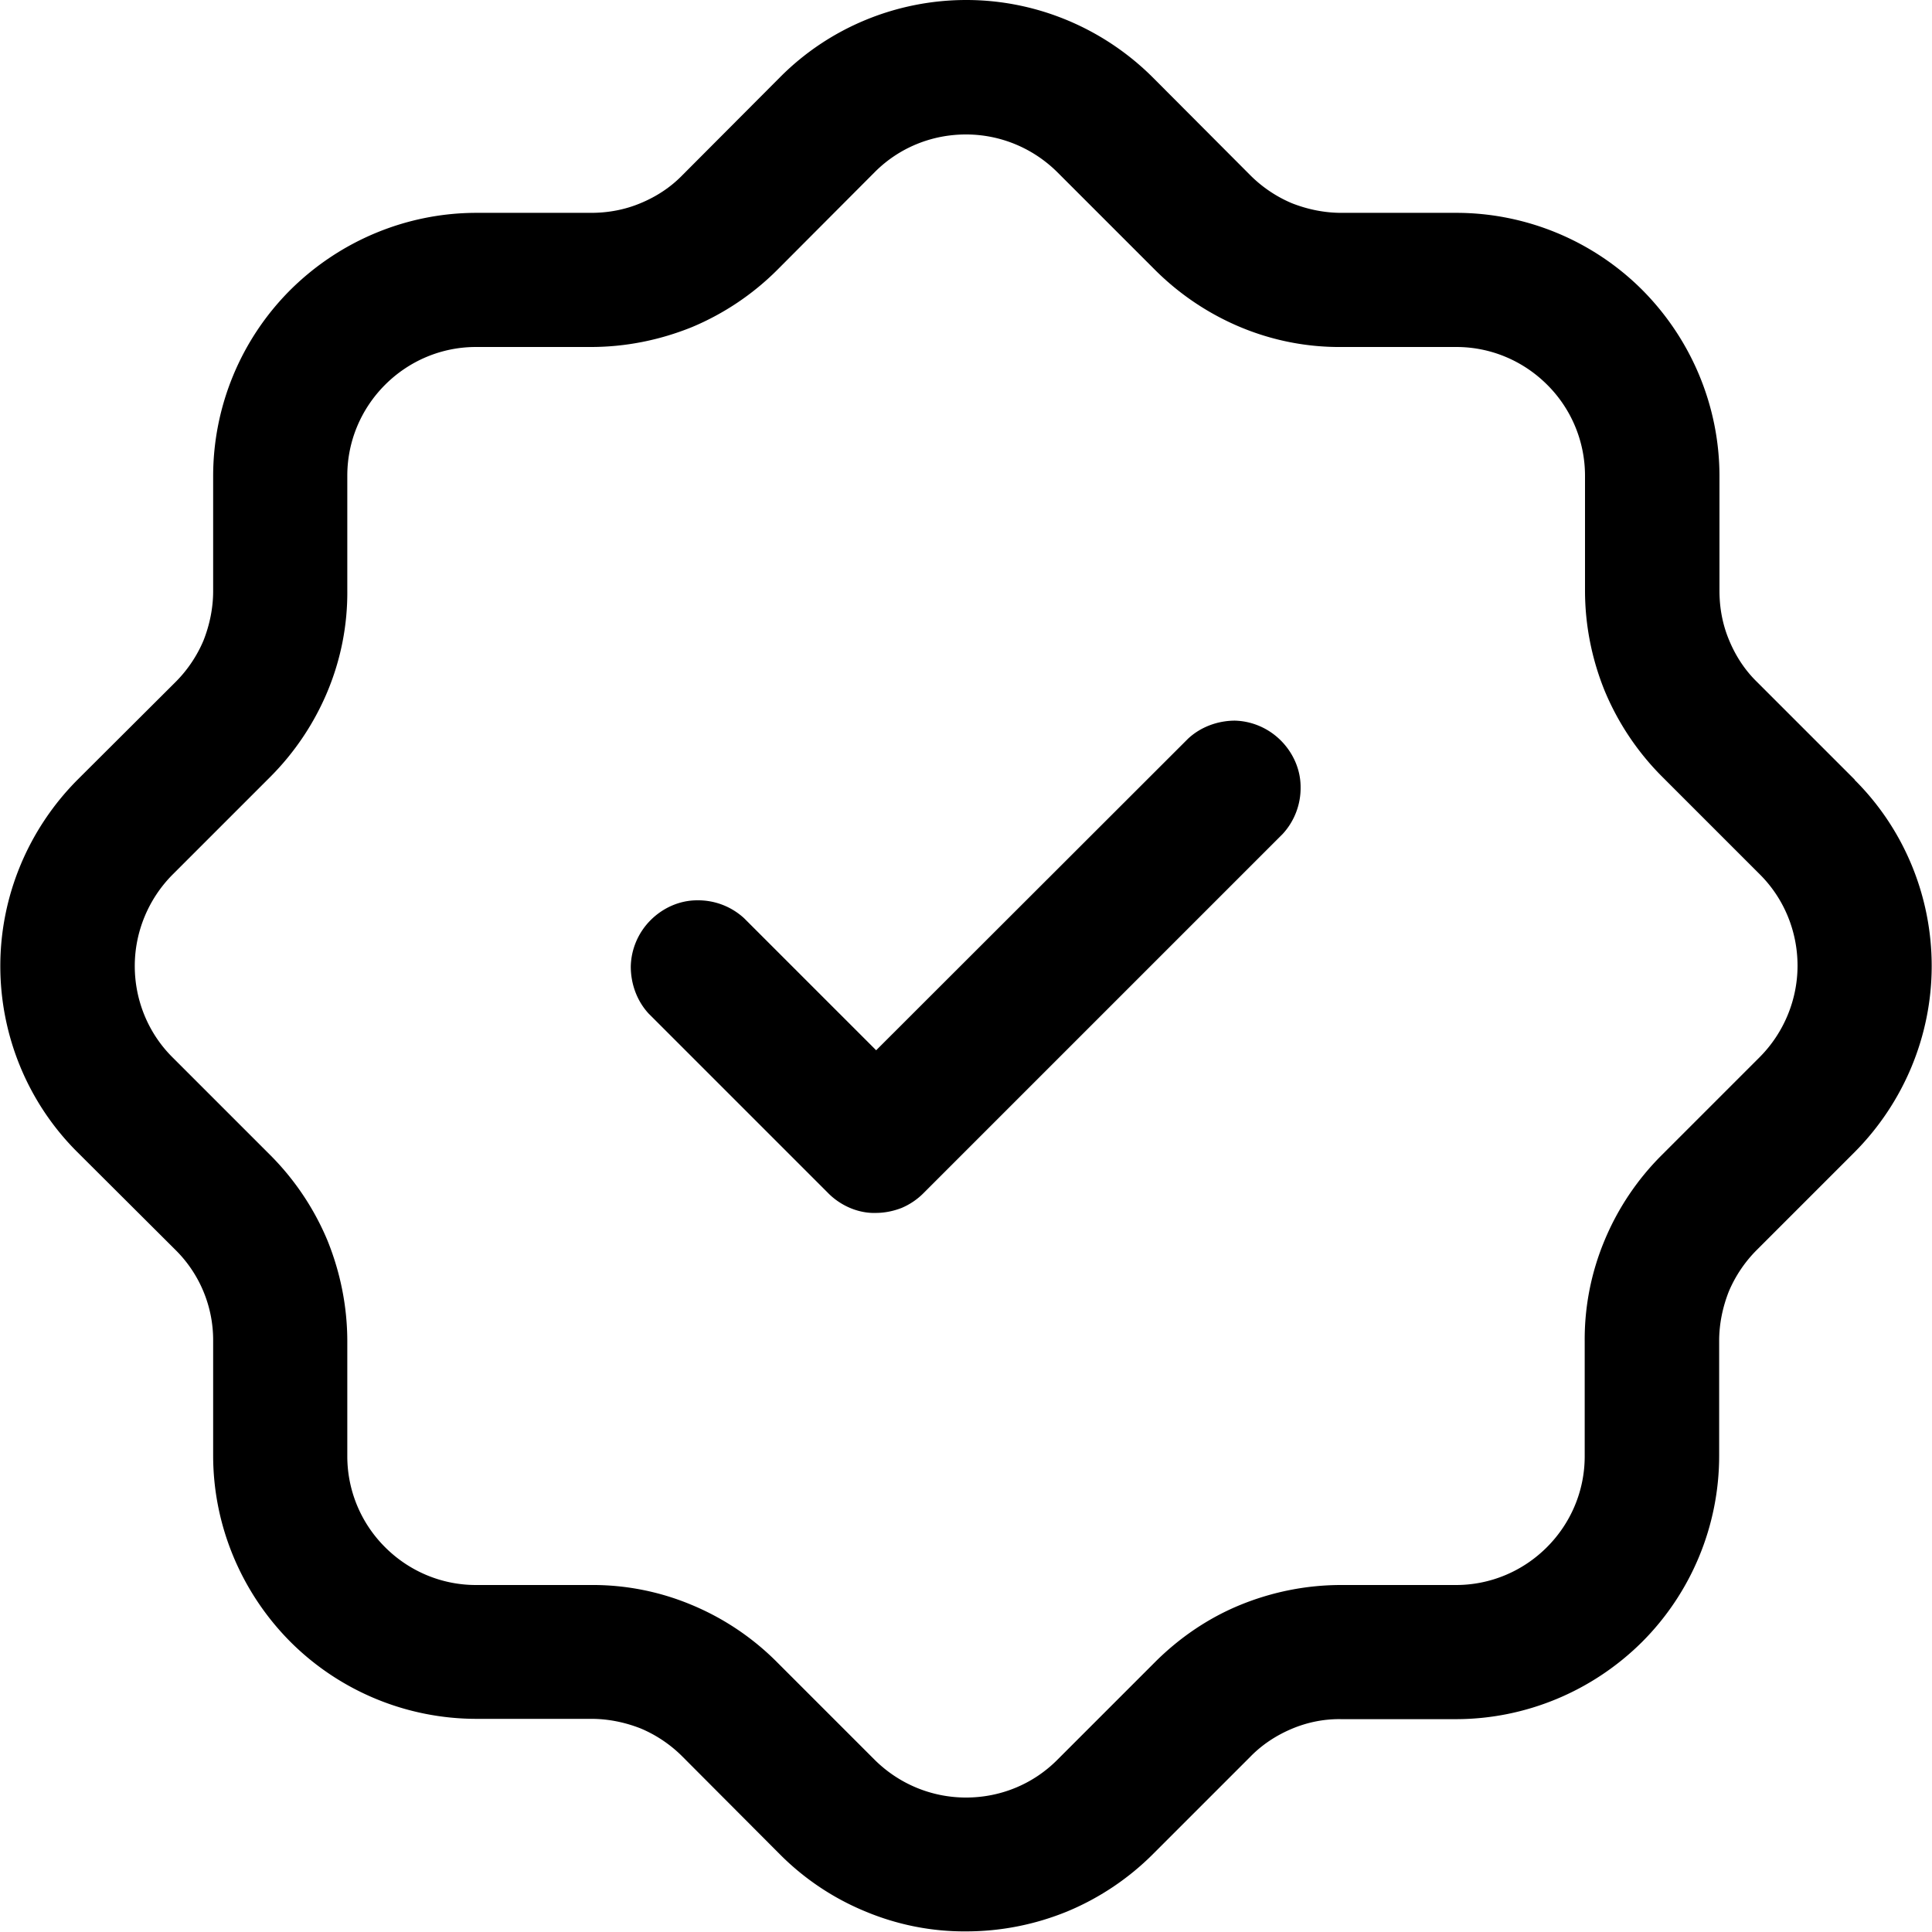 <svg xmlns="http://www.w3.org/2000/svg" data-name="Capa 2" viewBox="0 0 62.36 62.36"><g data-name="Capa 1"><path d="m59.87 25.17-3.16-3.16c-.39-.38-.69-.84-.9-1.35-.21-.5-.31-1.04-.31-1.59v-3.7c0-2.25-.9-4.41-2.49-6.01A8.5 8.5 0 0 0 47 6.87h-3.71c-.54 0-1.08-.11-1.59-.31-.5-.21-.96-.52-1.34-.9L37.2 2.49C35.6.9 33.44 0 31.19 0s-4.42.89-6.01 2.49l-3.16 3.17c-.38.39-.84.69-1.35.9-.5.21-1.04.31-1.59.31h-3.7c-2.25 0-4.41.9-6.01 2.49a8.5 8.5 0 0 0-2.49 6.01v3.71c0 .54-.11 1.08-.31 1.59-.21.5-.52.96-.9 1.34L2.5 25.17C.91 26.77.01 28.93.01 31.18S.9 35.6 2.5 37.19l3.17 3.16a4.096 4.096 0 0 1 1.21 2.93v3.7c0 2.25.9 4.41 2.49 6.01a8.5 8.5 0 0 0 6.01 2.49h3.71c.54 0 1.08.11 1.59.31.5.21.96.52 1.34.9l3.16 3.17a8.4 8.4 0 0 0 2.76 1.84c1.03.43 2.14.65 3.25.64 1.12 0 2.22-.22 3.25-.64a8.558 8.558 0 0 0 2.76-1.84l3.16-3.16c.38-.39.84-.69 1.34-.9.5-.21 1.04-.32 1.59-.31h3.7c2.25 0 4.41-.9 6.01-2.49a8.5 8.5 0 0 0 2.49-6.01v-3.71c0-.54.11-1.08.31-1.59.21-.5.52-.96.9-1.34l3.16-3.16c1.59-1.6 2.49-3.76 2.49-6.01s-.89-4.42-2.49-6.01Zm-3.07 8.95-3.16 3.16a8.48 8.48 0 0 0-1.85 2.76 8.276 8.276 0 0 0-.64 3.26v3.71c0 1.1-.44 2.15-1.22 2.93S48.1 51.16 47 51.16h-3.71c-1.12 0-2.22.22-3.25.64s-1.97 1.06-2.76 1.85l-3.16 3.16c-.78.78-1.83 1.21-2.94 1.21s-2.16-.44-2.94-1.21l-3.16-3.16a8.48 8.48 0 0 0-2.76-1.85 8.263 8.263 0 0 0-3.25-.64h-3.71c-1.1 0-2.15-.44-2.93-1.22a4.14 4.14 0 0 1-1.22-2.93V43.3c0-1.12-.22-2.22-.64-3.26a8.587 8.587 0 0 0-1.85-2.76l-3.16-3.16c-.78-.78-1.21-1.84-1.21-2.94s.44-2.16 1.21-2.94l3.16-3.16c.79-.79 1.42-1.73 1.85-2.76.43-1.03.65-2.14.64-3.26v-3.71c0-1.1.44-2.15 1.22-2.93s1.83-1.22 2.93-1.22h3.71c1.12 0 2.22-.22 3.26-.64a8.587 8.587 0 0 0 2.76-1.85l3.15-3.16c.78-.78 1.83-1.21 2.94-1.21s2.16.44 2.94 1.21l3.16 3.16c.79.79 1.73 1.42 2.76 1.85 1.03.43 2.14.65 3.26.64h3.71c1.1 0 2.15.44 2.93 1.22a4.14 4.14 0 0 1 1.22 2.93v3.71c0 1.12.22 2.22.64 3.25a8.587 8.587 0 0 0 1.85 2.76l3.16 3.16c.78.78 1.21 1.84 1.21 2.94s-.44 2.16-1.21 2.94Z"></path><path d="M39.87 23.26c-.56 0-1.11.2-1.52.58L28.28 33.9l-4.26-4.26a2.19 2.19 0 0 0-1.52-.58c-.56 0-1.1.24-1.5.64s-.63.94-.64 1.5c0 .56.2 1.11.58 1.52l5.8 5.8c.2.2.44.36.7.47.26.11.55.17.83.16.29 0 .57-.06.83-.16.26-.11.5-.27.7-.47l11.6-11.6c.38-.41.59-.96.58-1.52 0-.56-.24-1.1-.64-1.5-.4-.4-.94-.63-1.5-.64Z"></path></g></svg>